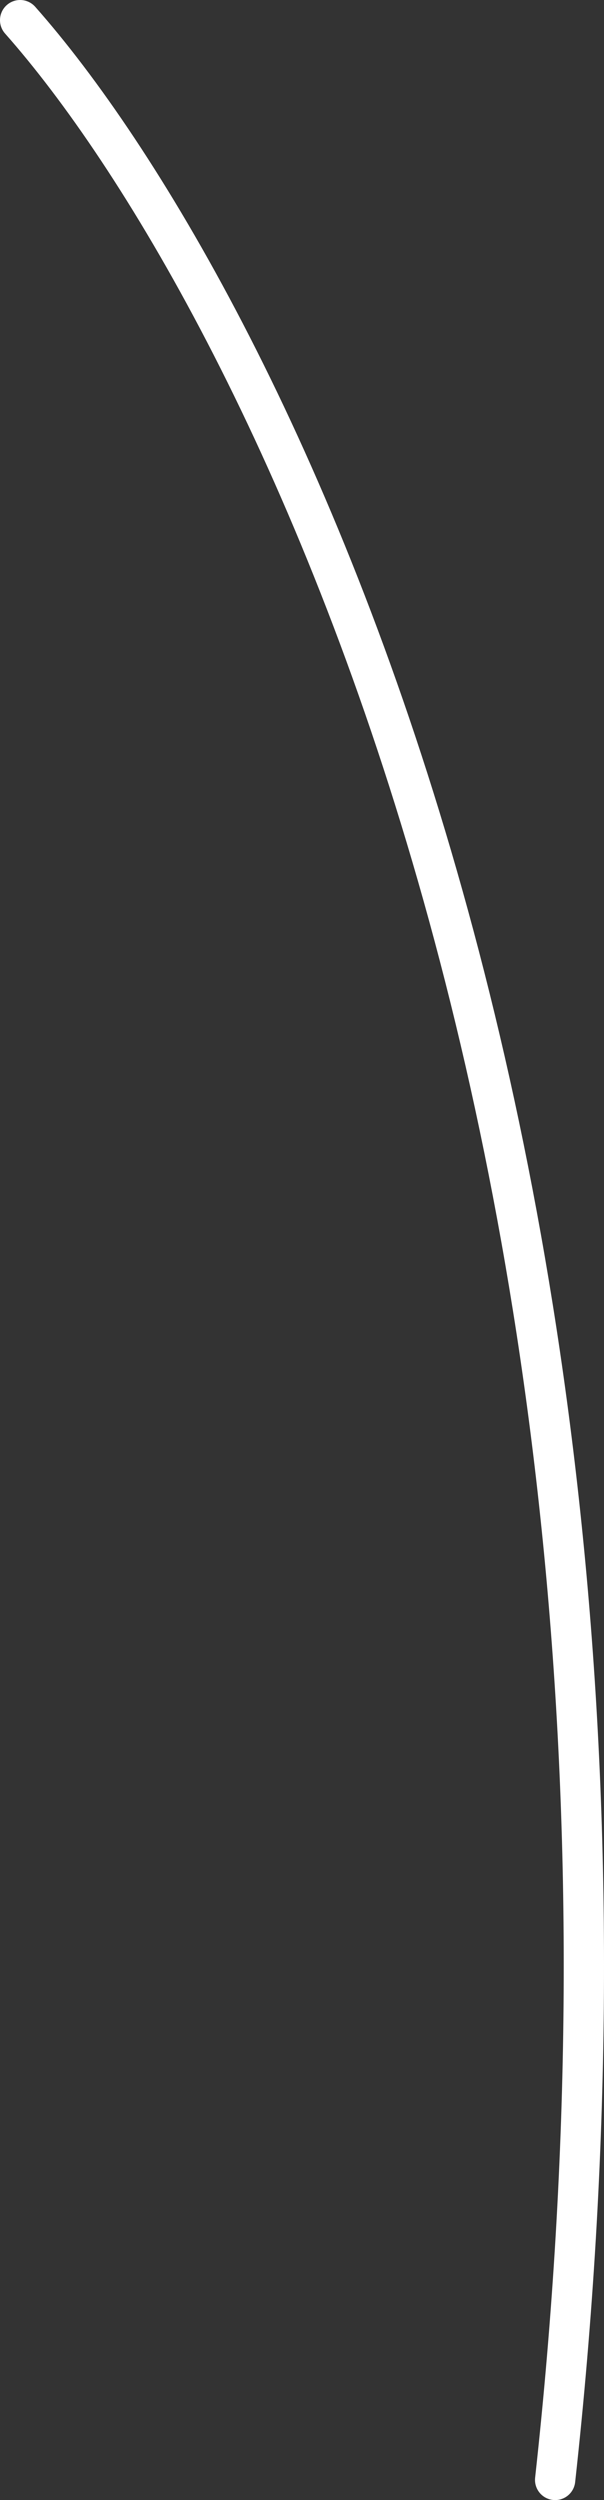 <?xml version="1.0" encoding="UTF-8"?> <svg xmlns="http://www.w3.org/2000/svg" width="30" height="124" viewBox="0 0 30 124" fill="none"><rect x="0" y="0" width="30" height="124" fill="#333333" stroke="none"/> <path d="M1 1C12.866 14.39 34.793 57.537 27.573 123" stroke="white" stroke-width="2" stroke-linecap="round" stroke-linejoin="round"></path> </svg> 